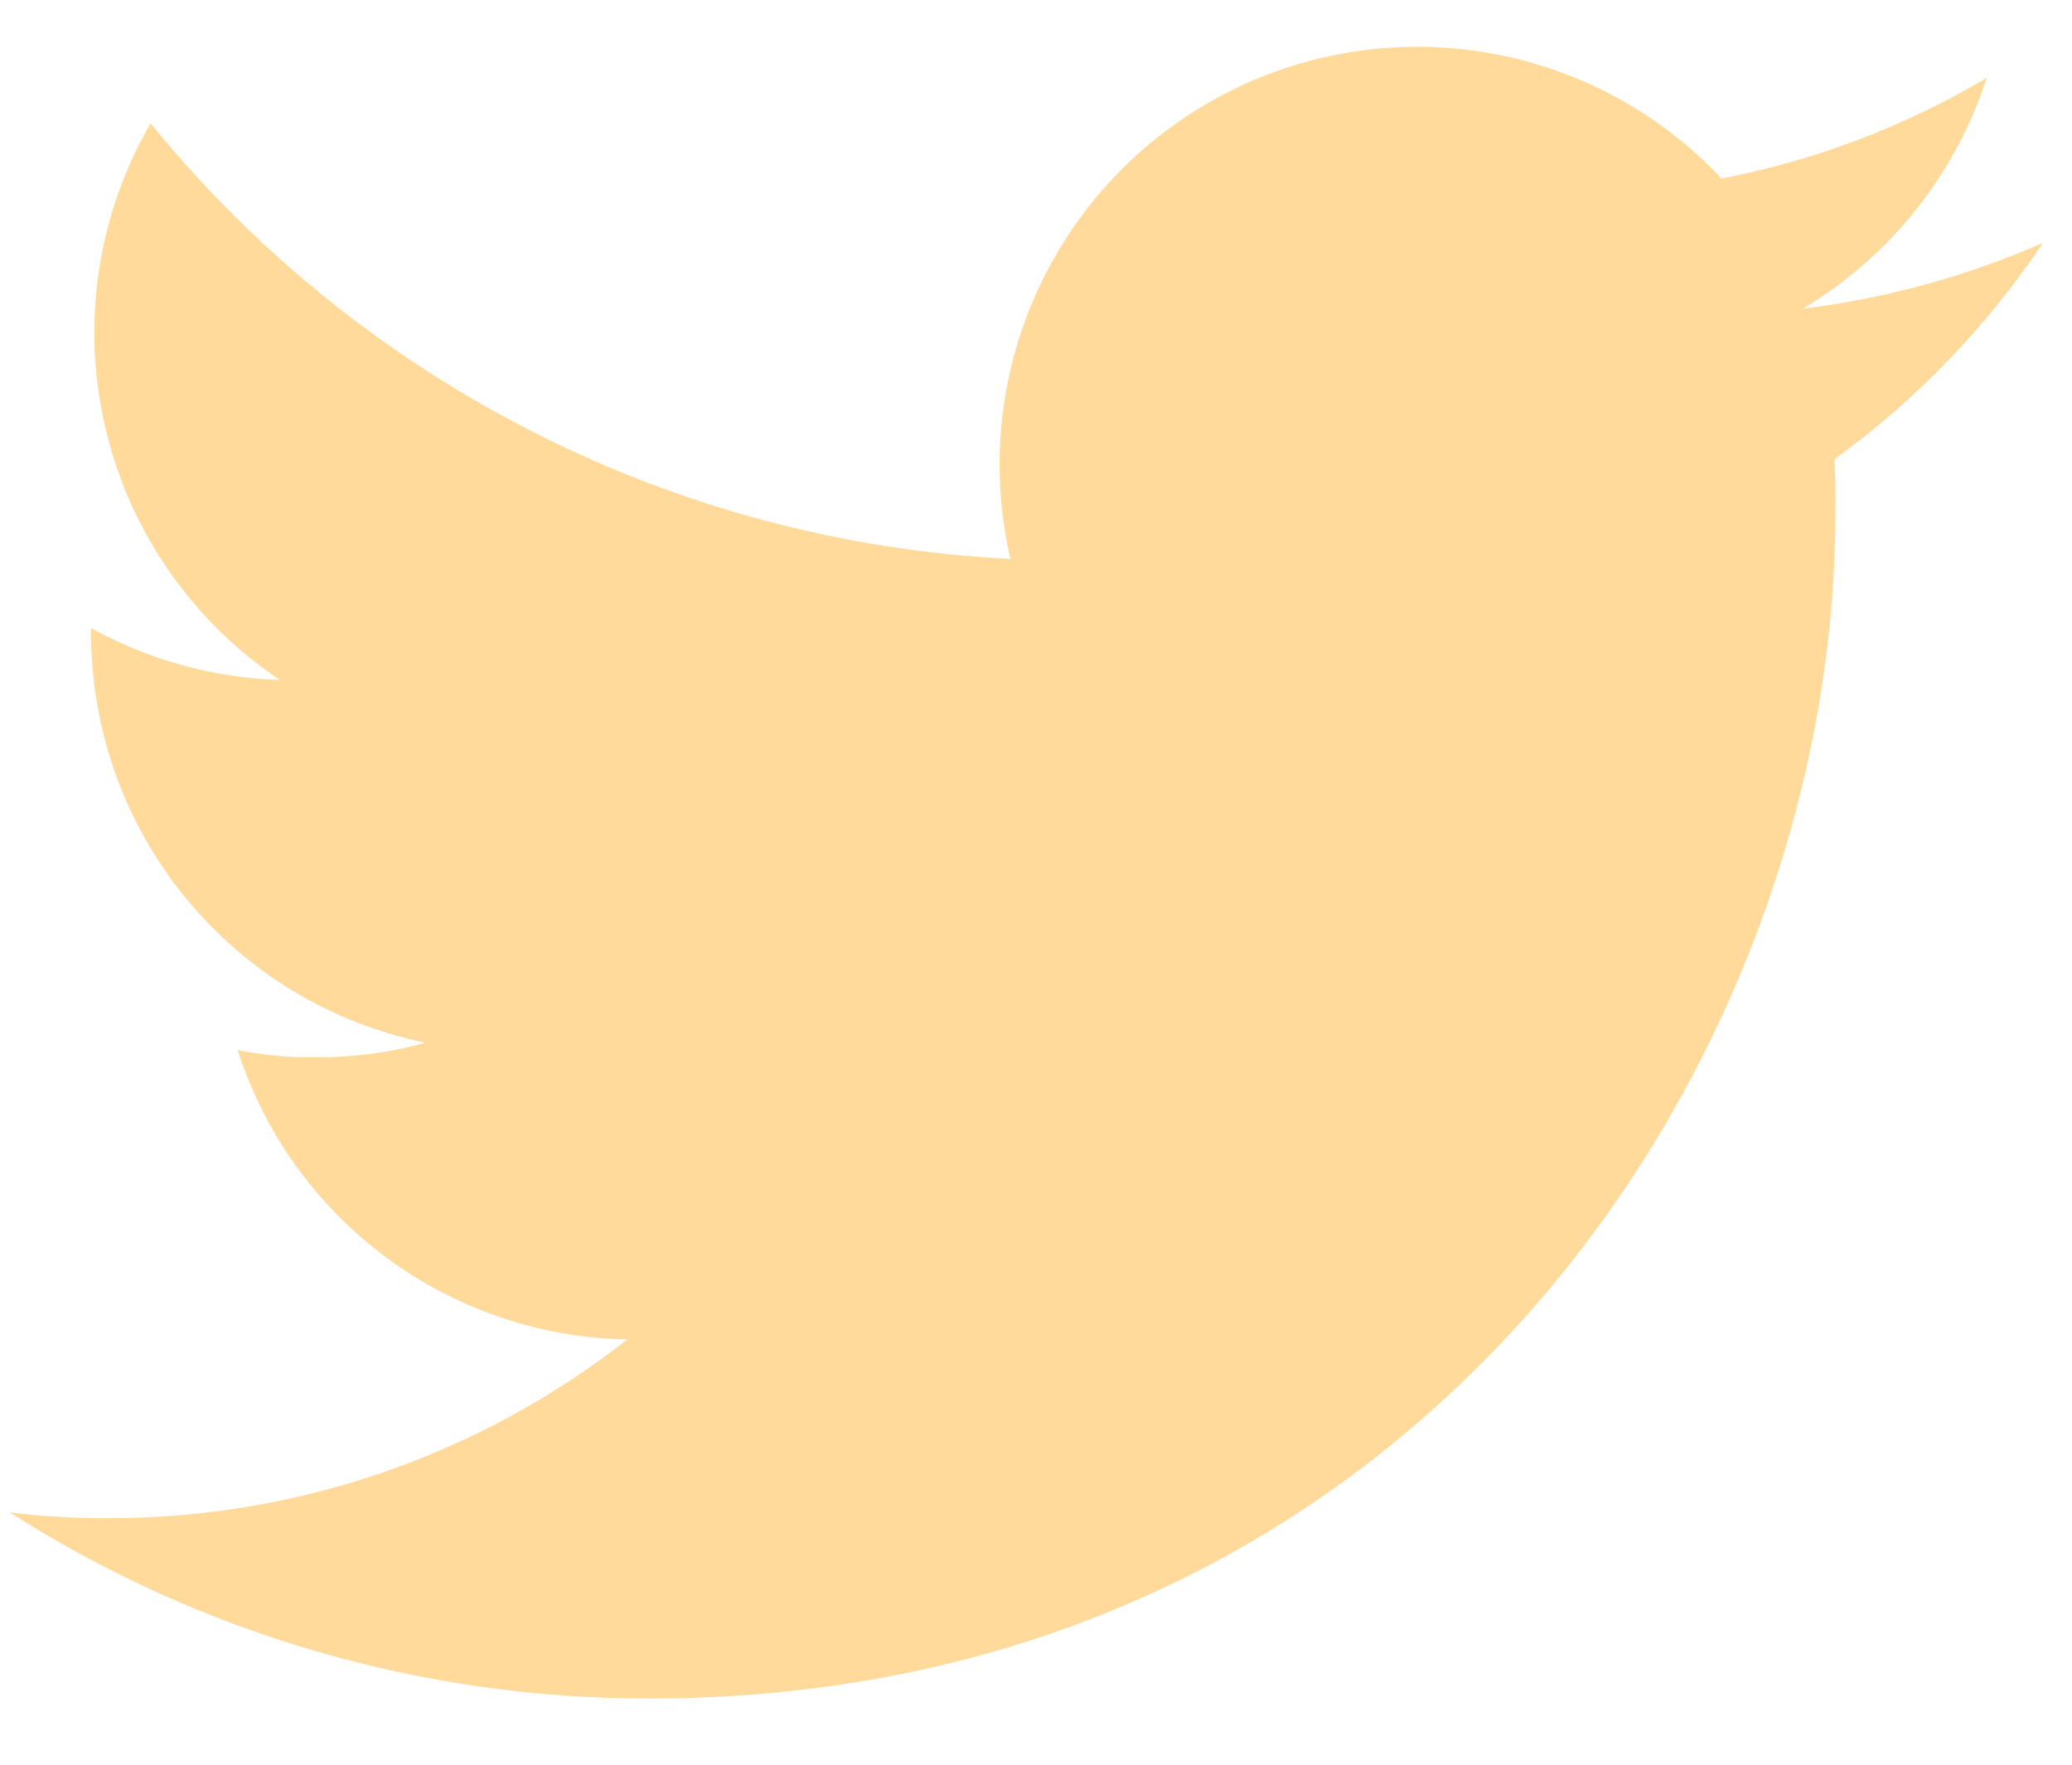 <svg width="27" height="23" viewBox="0 0 27 23" fill="none" xmlns="http://www.w3.org/2000/svg">
<path id="Vector" d="M8.449 22.138C18.448 22.138 23.917 13.854 23.917 6.682C23.919 6.449 23.916 6.216 23.907 5.983C24.972 5.212 25.891 4.258 26.621 3.165C25.626 3.602 24.572 3.891 23.493 4.023C24.63 3.343 25.482 2.274 25.889 1.014C24.822 1.648 23.652 2.092 22.433 2.327C21.614 1.454 20.53 0.876 19.349 0.682C18.168 0.488 16.955 0.689 15.9 1.254C14.844 1.819 14.005 2.716 13.511 3.806C13.017 4.896 12.896 6.119 13.167 7.285C11.006 7.177 8.891 6.616 6.961 5.637C5.03 4.659 3.327 3.286 1.962 1.607C1.269 2.804 1.057 4.22 1.371 5.568C1.684 6.915 2.498 8.093 3.647 8.863C2.785 8.835 1.942 8.603 1.187 8.187V8.262C1.189 9.516 1.624 10.731 2.418 11.702C3.212 12.672 4.316 13.339 5.545 13.59C5.079 13.719 4.597 13.783 4.113 13.781C3.771 13.784 3.431 13.753 3.096 13.686C3.443 14.767 4.119 15.711 5.03 16.387C5.941 17.063 7.04 17.438 8.175 17.457C6.247 18.969 3.868 19.789 1.419 19.787C0.987 19.79 0.555 19.765 0.127 19.712C2.613 21.298 5.501 22.139 8.449 22.138Z" fill="#FFDA9B"/>
</svg>
